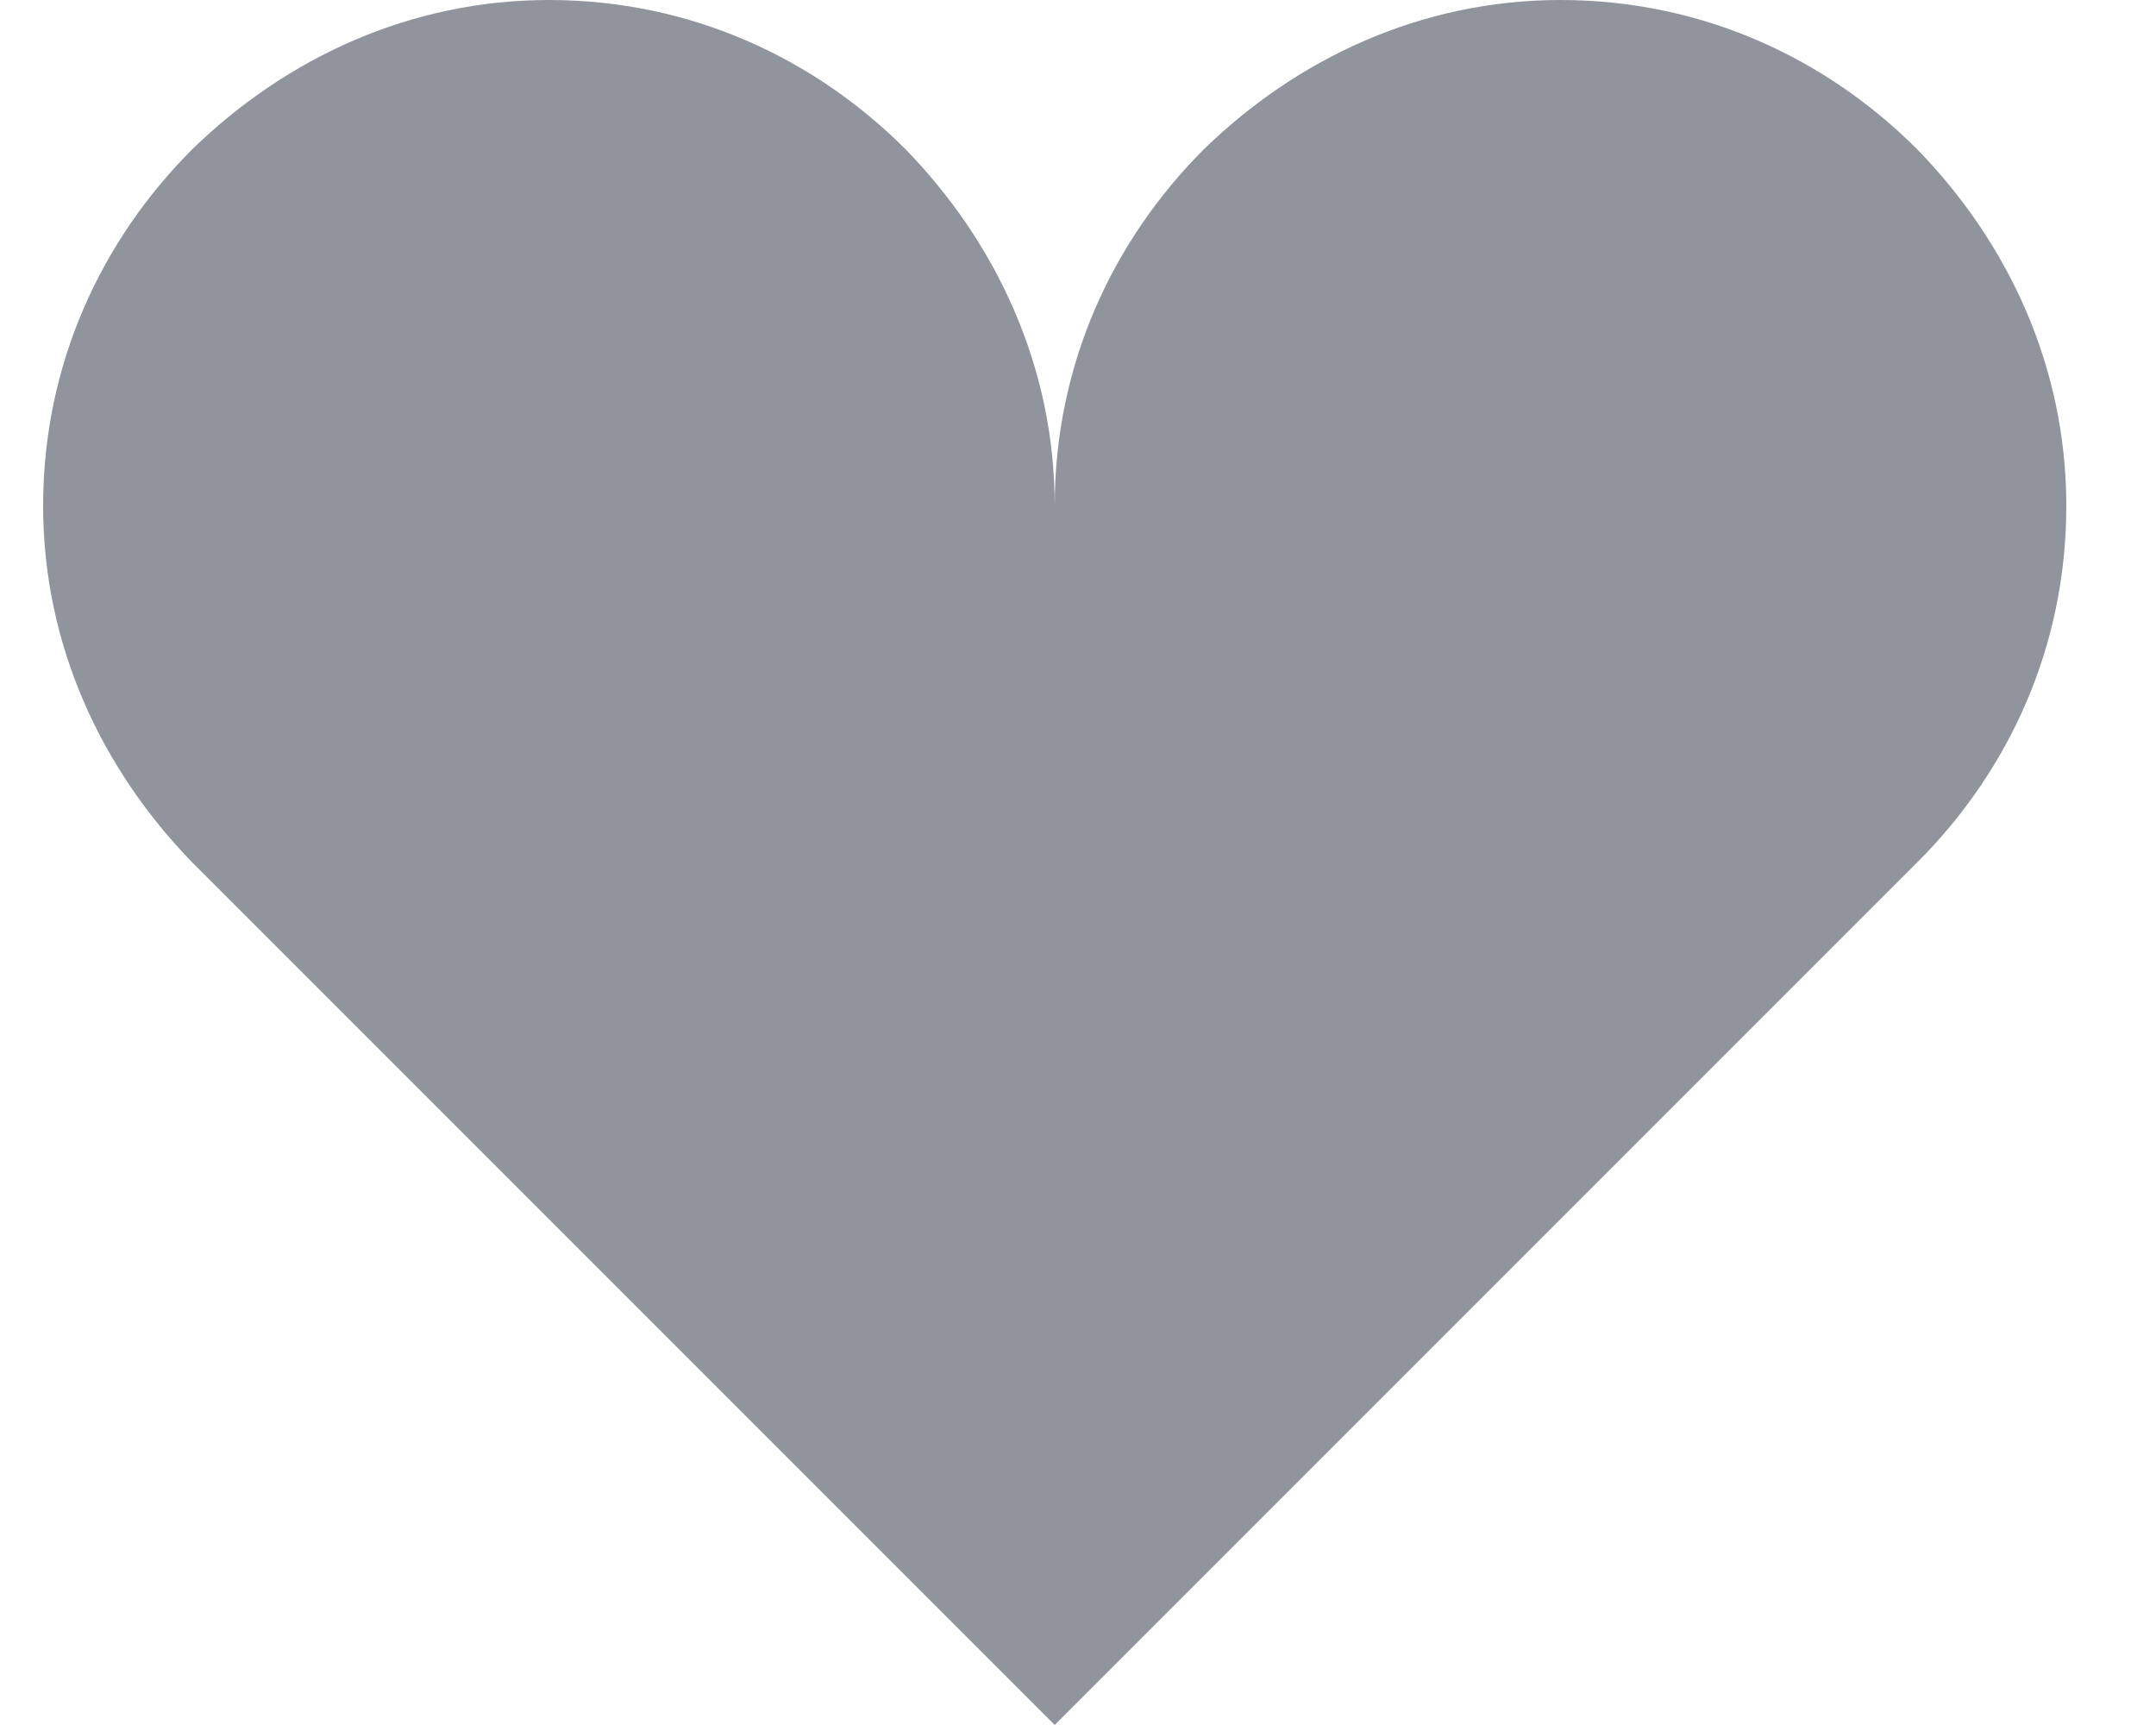 <svg xmlns="http://www.w3.org/2000/svg" width="10" height="8" viewBox="0 0 10 8" fill="none">
  <path d="M4.807 4.541C5.043 4.541 5.234 4.35 5.234 4.115C5.234 3.879 5.043 3.688 4.807 3.688C4.572 3.688 4.381 3.879 4.381 4.115C4.381 4.35 4.572 4.541 4.807 4.541Z" fill="#90949C" stroke="black" stroke-opacity="0.45" stroke-width="2" stroke-linecap="round" stroke-linejoin="round"/>
  <path d="M2.546 0C1.901 0 1.326 0.27 0.892 0.692C0.47 1.114 0.2 1.689 0.2 2.346C0.2 2.991 0.47 3.566 0.892 4L4.892 8L8.892 4C9.315 3.578 9.584 3.003 9.584 2.346C9.584 1.701 9.315 1.126 8.892 0.692C8.47 0.27 7.895 0 7.238 0C6.593 0 6.018 0.27 5.584 0.692C5.162 1.114 4.892 1.689 4.892 2.346C4.892 1.701 4.622 1.126 4.2 0.692C3.778 0.27 3.203 0 2.546 0Z" fill="#90949C"/>
</svg>